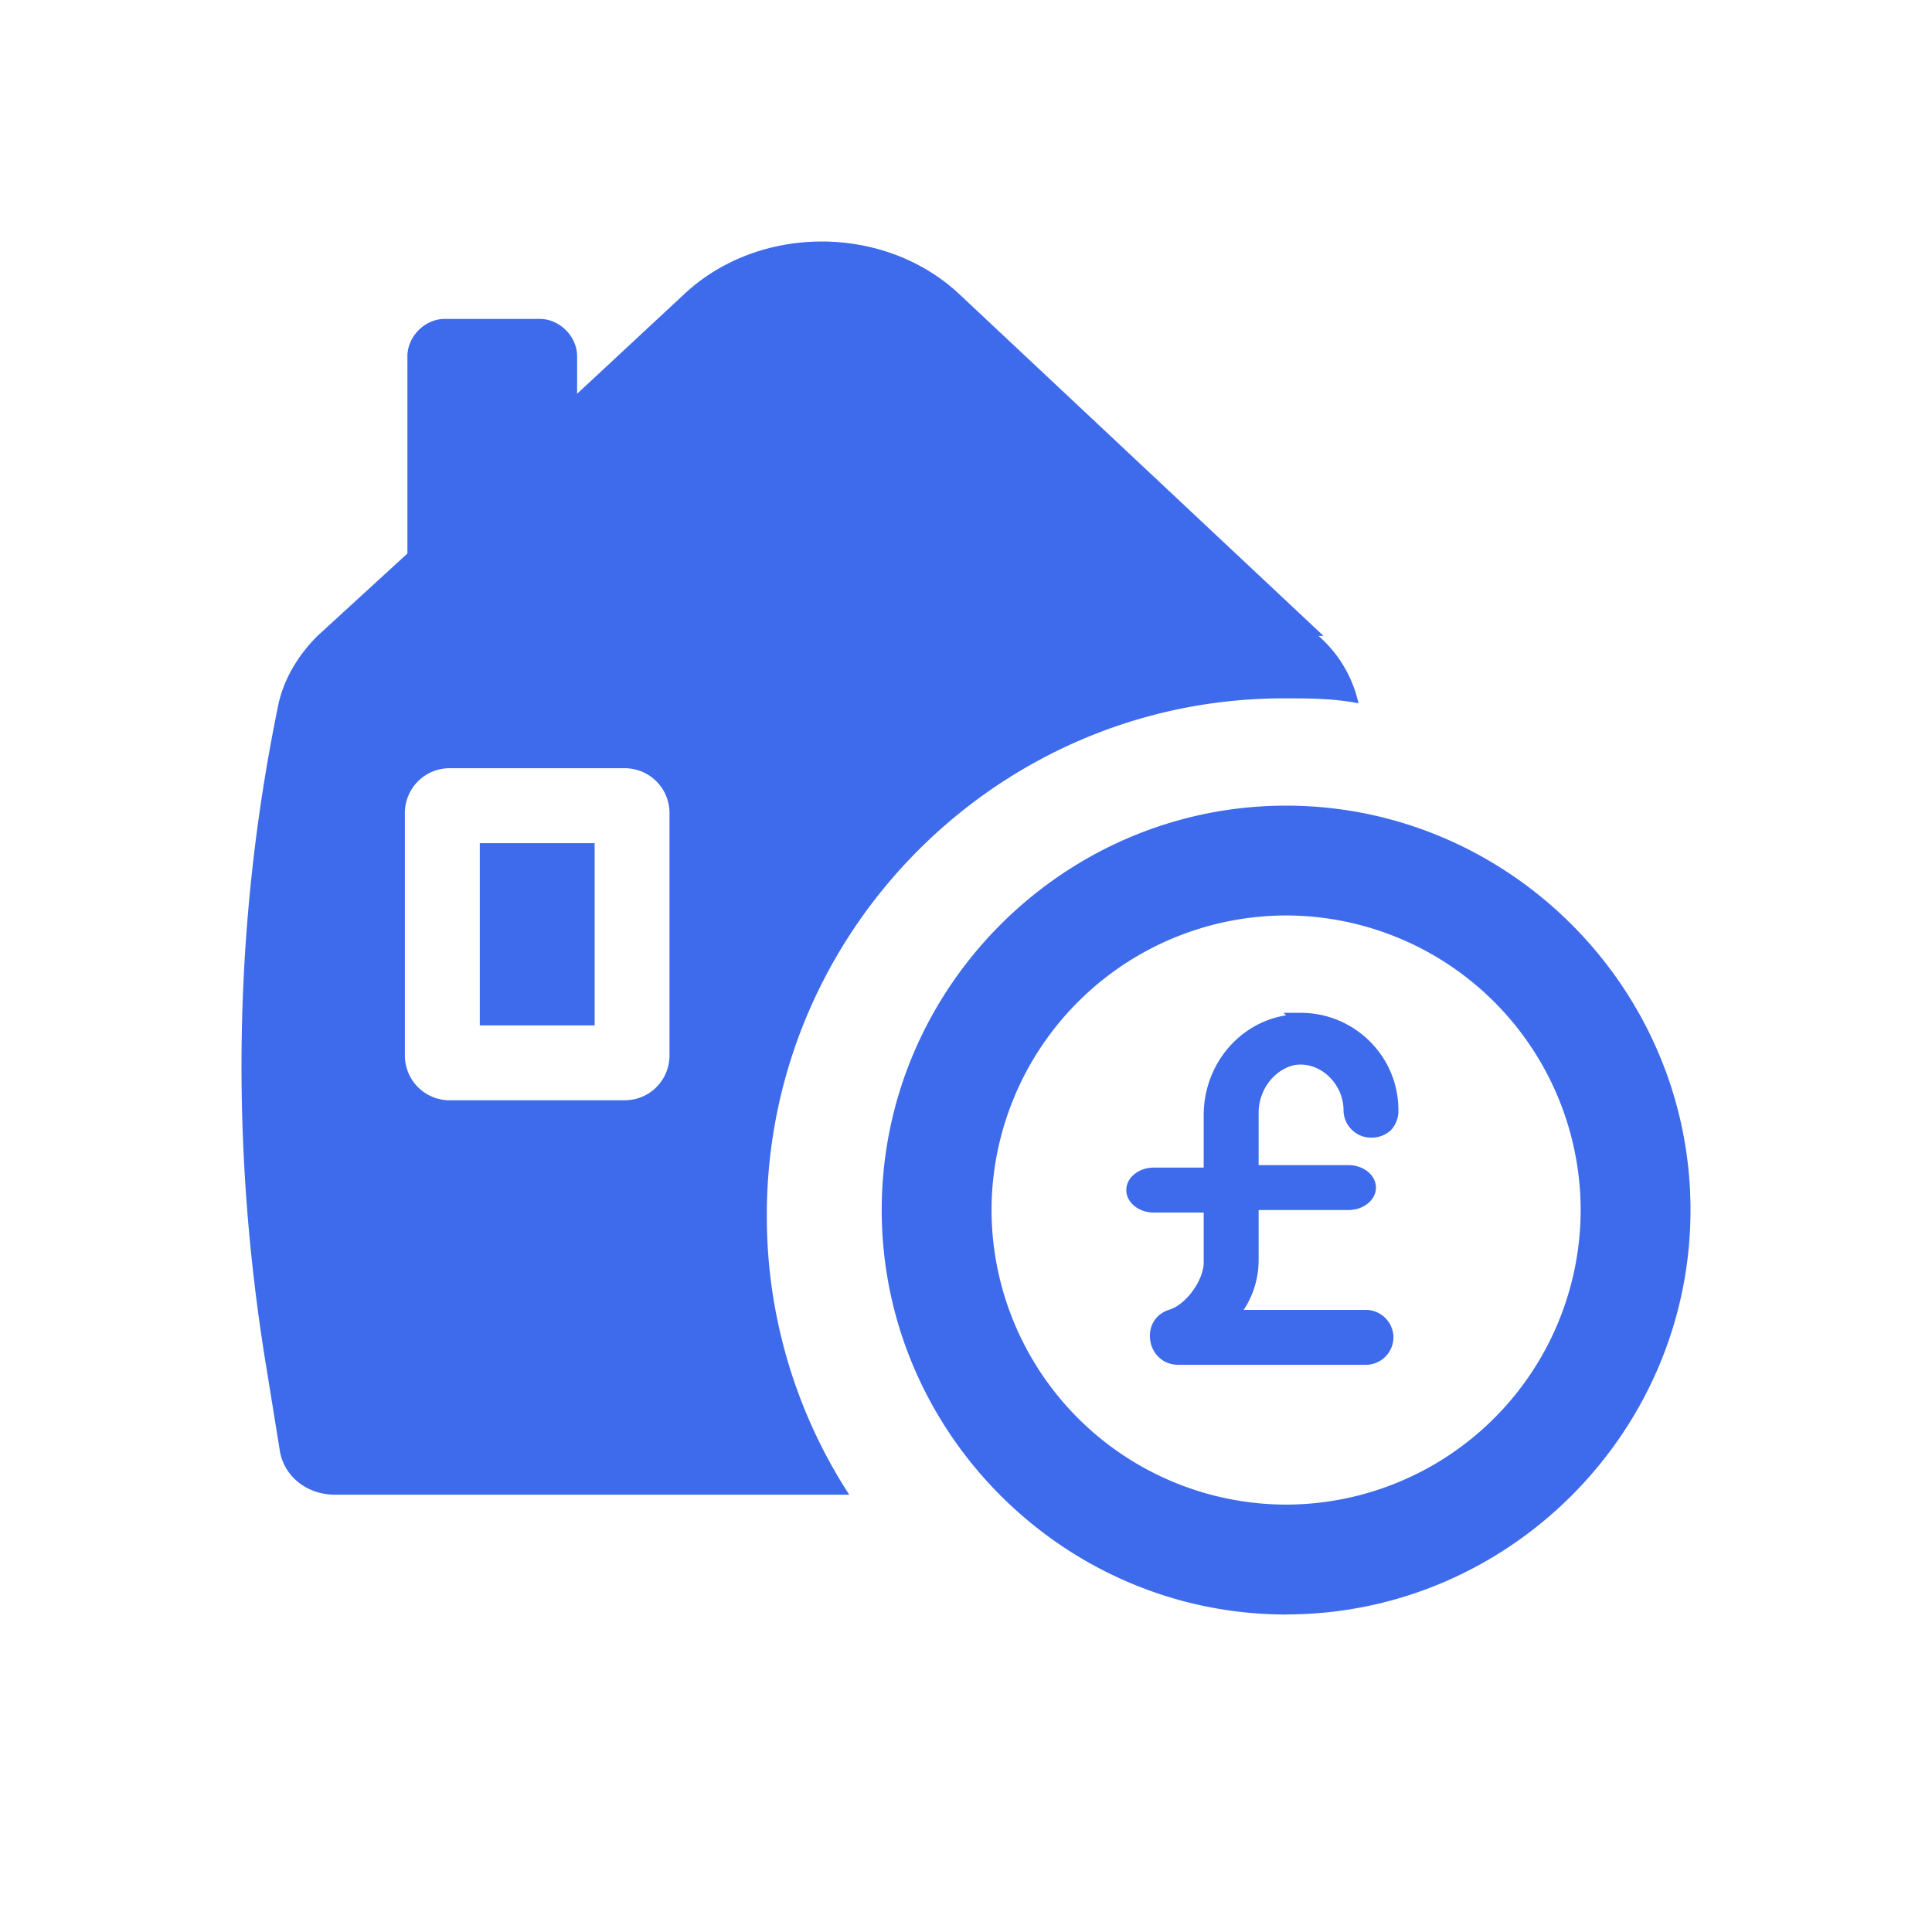 <svg width="32" height="32" fill="none" xmlns="http://www.w3.org/2000/svg"><path fill-rule="evenodd" clip-rule="evenodd" d="M21.302 26.74c3.68 0 6.698-3.018 6.698-6.698 0-3.68-3.018-6.698-6.698-6.698-3.68 0-6.698 3.018-6.698 6.698 0 3.68 3.018 6.699 6.698 6.699zm0-1.819a4.888 4.888 0 004.879-4.879 4.888 4.888 0 00-4.88-4.879 4.888 4.888 0 00-4.878 4.88 4.888 4.888 0 004.879 4.878z" fill="#3D6BEB"/><path d="M21.302 16.817c-.786.124-1.365.827-1.365 1.654v.868h-.827c-.248 0-.455.166-.455.372 0 .207.207.373.455.373h.827v.826c0 .29-.29.703-.579.786-.496.165-.372.91.166.91h3.1a.459.459 0 00.456-.455.459.459 0 00-.455-.455h-2.026c.165-.248.248-.538.248-.827v-.827h1.488c.248 0 .455-.165.455-.372s-.207-.372-.455-.372h-1.488v-.868c0-.372.248-.703.579-.786.413-.083.827.29.827.744 0 .248.206.455.454.455a.47.47 0 00.331-.124.47.47 0 00.124-.33c0-.91-.744-1.613-1.612-1.613h-.29l.041.041zM9.849 13.966H7.947v3.018h1.902v-3.019z" fill="#3D6BEB"/><path d="M21.922 10.533l-6.037-5.665c-1.24-1.157-3.308-1.157-4.548 0L9.559 6.522v-.62c0-.33-.29-.62-.62-.62H7.368c-.331 0-.62.29-.62.62v3.266l-1.49 1.365c-.33.33-.578.744-.66 1.199-.745 3.639-.786 7.36-.166 11.04l.207 1.282c.082.413.454.703.91.703h8.517a8.456 8.456 0 01-1.365-4.632c0-4.713 3.846-8.558 8.56-8.558.413 0 .826 0 1.24.082a2.08 2.08 0 00-.662-1.116h.083zm-10.833 6.946c0 .414-.33.745-.744.745H7.45a.741.741 0 01-.744-.745v-4.01c0-.414.33-.745.744-.745h2.895c.413 0 .744.331.744.745v4.01z" fill="#3D6BEB"/></svg>
